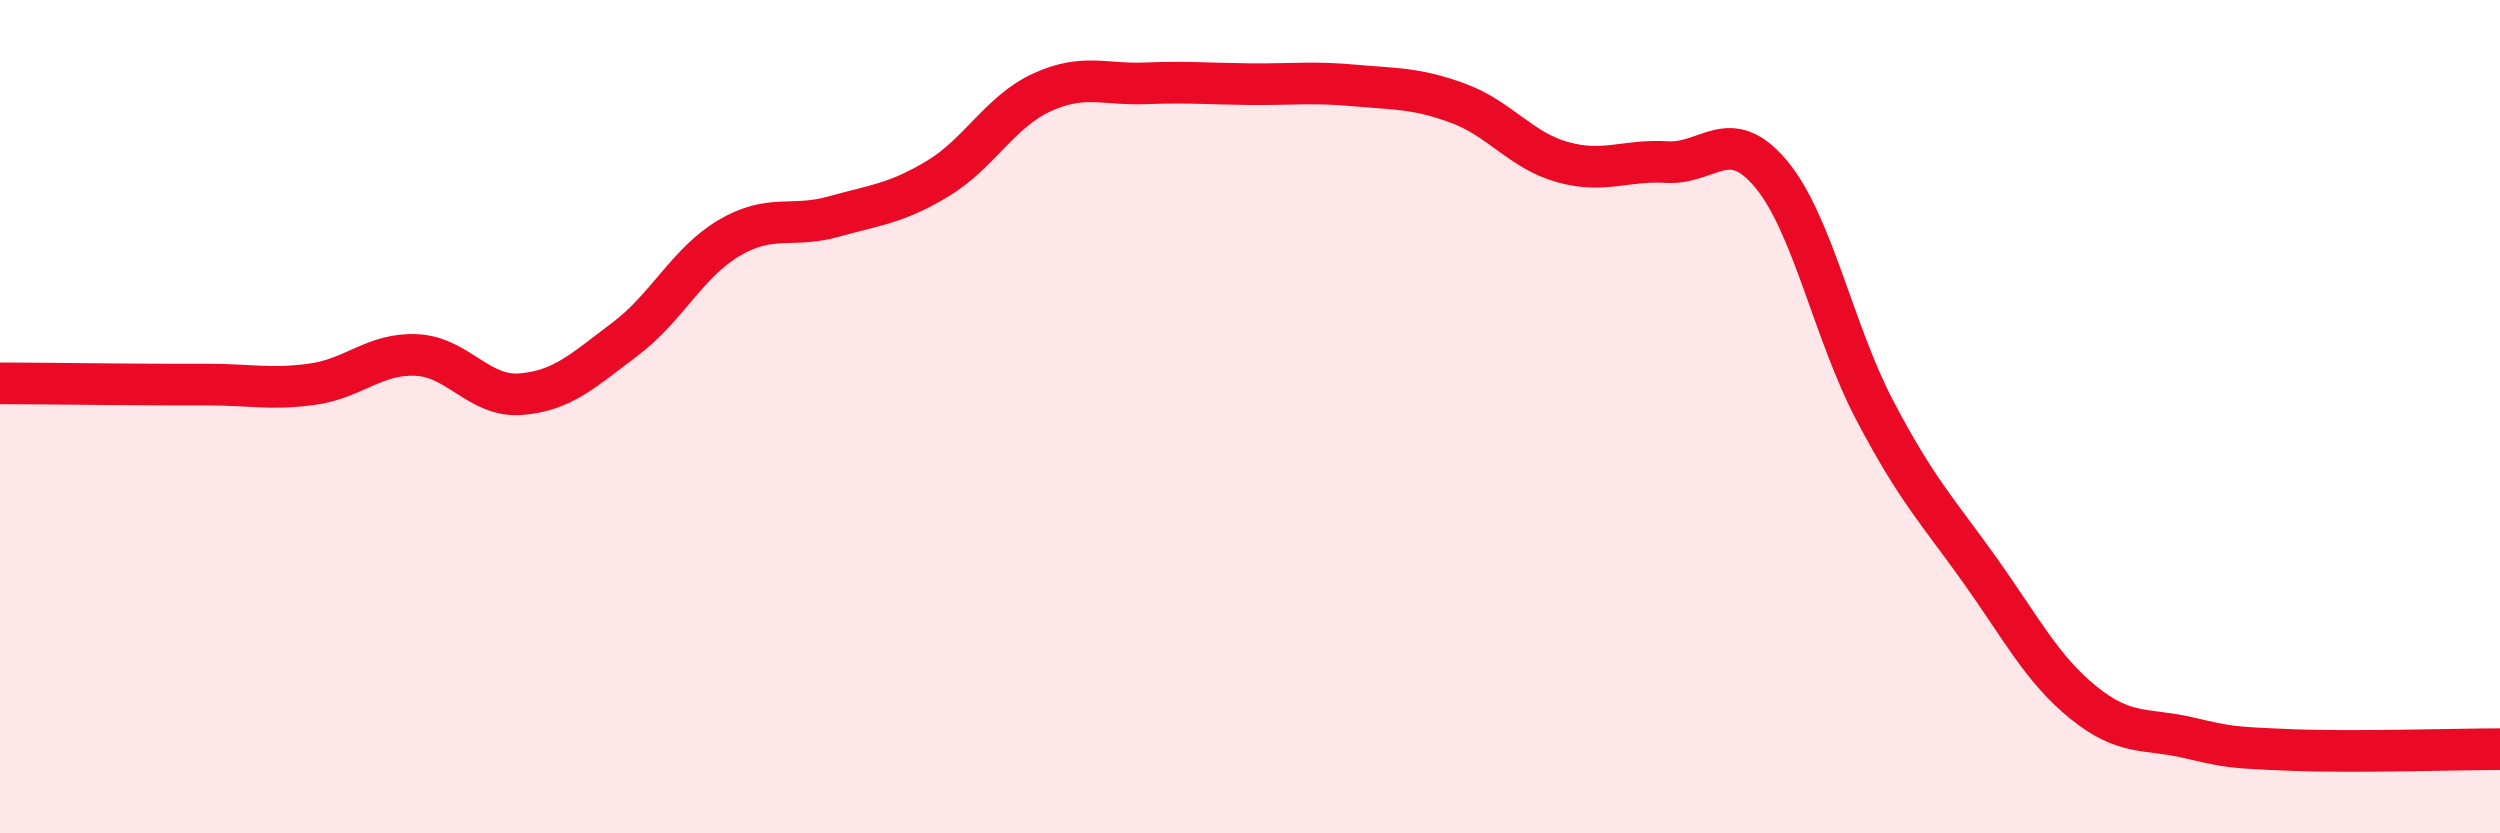 
    <svg width="60" height="20" viewBox="0 0 60 20" xmlns="http://www.w3.org/2000/svg">
      <path
        d="M 0,9.2 C 0.5,9.2 1.5,9.21 2.5,9.22 C 3.5,9.23 4,9.23 5,9.23 C 6,9.23 6.5,9.36 7.5,9.22 C 8.5,9.08 9,8.47 10,8.52 C 11,8.57 11.5,9.54 12.5,9.46 C 13.5,9.38 14,8.89 15,8.14 C 16,7.39 16.5,6.3 17.5,5.71 C 18.5,5.12 19,5.48 20,5.2 C 21,4.92 21.5,4.89 22.5,4.29 C 23.5,3.69 24,2.68 25,2.22 C 26,1.76 26.5,2.04 27.5,2 C 28.5,1.96 29,2.01 30,2.02 C 31,2.03 31.5,1.96 32.5,2.05 C 33.5,2.14 34,2.11 35,2.48 C 36,2.85 36.5,3.61 37.5,3.89 C 38.5,4.17 39,3.83 40,3.89 C 41,3.95 41.5,2.98 42.5,4.17 C 43.5,5.36 44,7.96 45,9.86 C 46,11.76 46.5,12.26 47.5,13.66 C 48.5,15.06 49,16.05 50,16.86 C 51,17.67 51.5,17.47 52.5,17.7 C 53.5,17.93 53.5,17.94 55,18 C 56.5,18.06 59,17.98 60,17.98L60 20L0 20Z"
        fill="#EB0A25"
        opacity="0.1"
        stroke-linecap="round"
        stroke-linejoin="round"
      />
      <path
        d="M 0,9.2 C 0.5,9.2 1.5,9.21 2.5,9.22 C 3.5,9.23 4,9.23 5,9.23 C 6,9.23 6.5,9.36 7.5,9.22 C 8.5,9.08 9,8.47 10,8.52 C 11,8.57 11.5,9.54 12.5,9.46 C 13.5,9.38 14,8.89 15,8.14 C 16,7.39 16.5,6.3 17.5,5.71 C 18.5,5.12 19,5.48 20,5.2 C 21,4.92 21.5,4.89 22.5,4.29 C 23.5,3.69 24,2.68 25,2.22 C 26,1.76 26.5,2.04 27.5,2 C 28.5,1.96 29,2.01 30,2.02 C 31,2.03 31.5,1.96 32.5,2.05 C 33.5,2.14 34,2.11 35,2.48 C 36,2.85 36.5,3.61 37.5,3.89 C 38.5,4.17 39,3.83 40,3.89 C 41,3.95 41.5,2.98 42.5,4.17 C 43.5,5.36 44,7.96 45,9.86 C 46,11.76 46.5,12.26 47.5,13.66 C 48.5,15.06 49,16.05 50,16.86 C 51,17.67 51.5,17.47 52.5,17.7 C 53.5,17.93 53.5,17.94 55,18 C 56.5,18.06 59,17.98 60,17.98"
        stroke="#EB0A25"
        stroke-width="1"
        fill="none"
        stroke-linecap="round"
        stroke-linejoin="round"
      />
    </svg>
  
